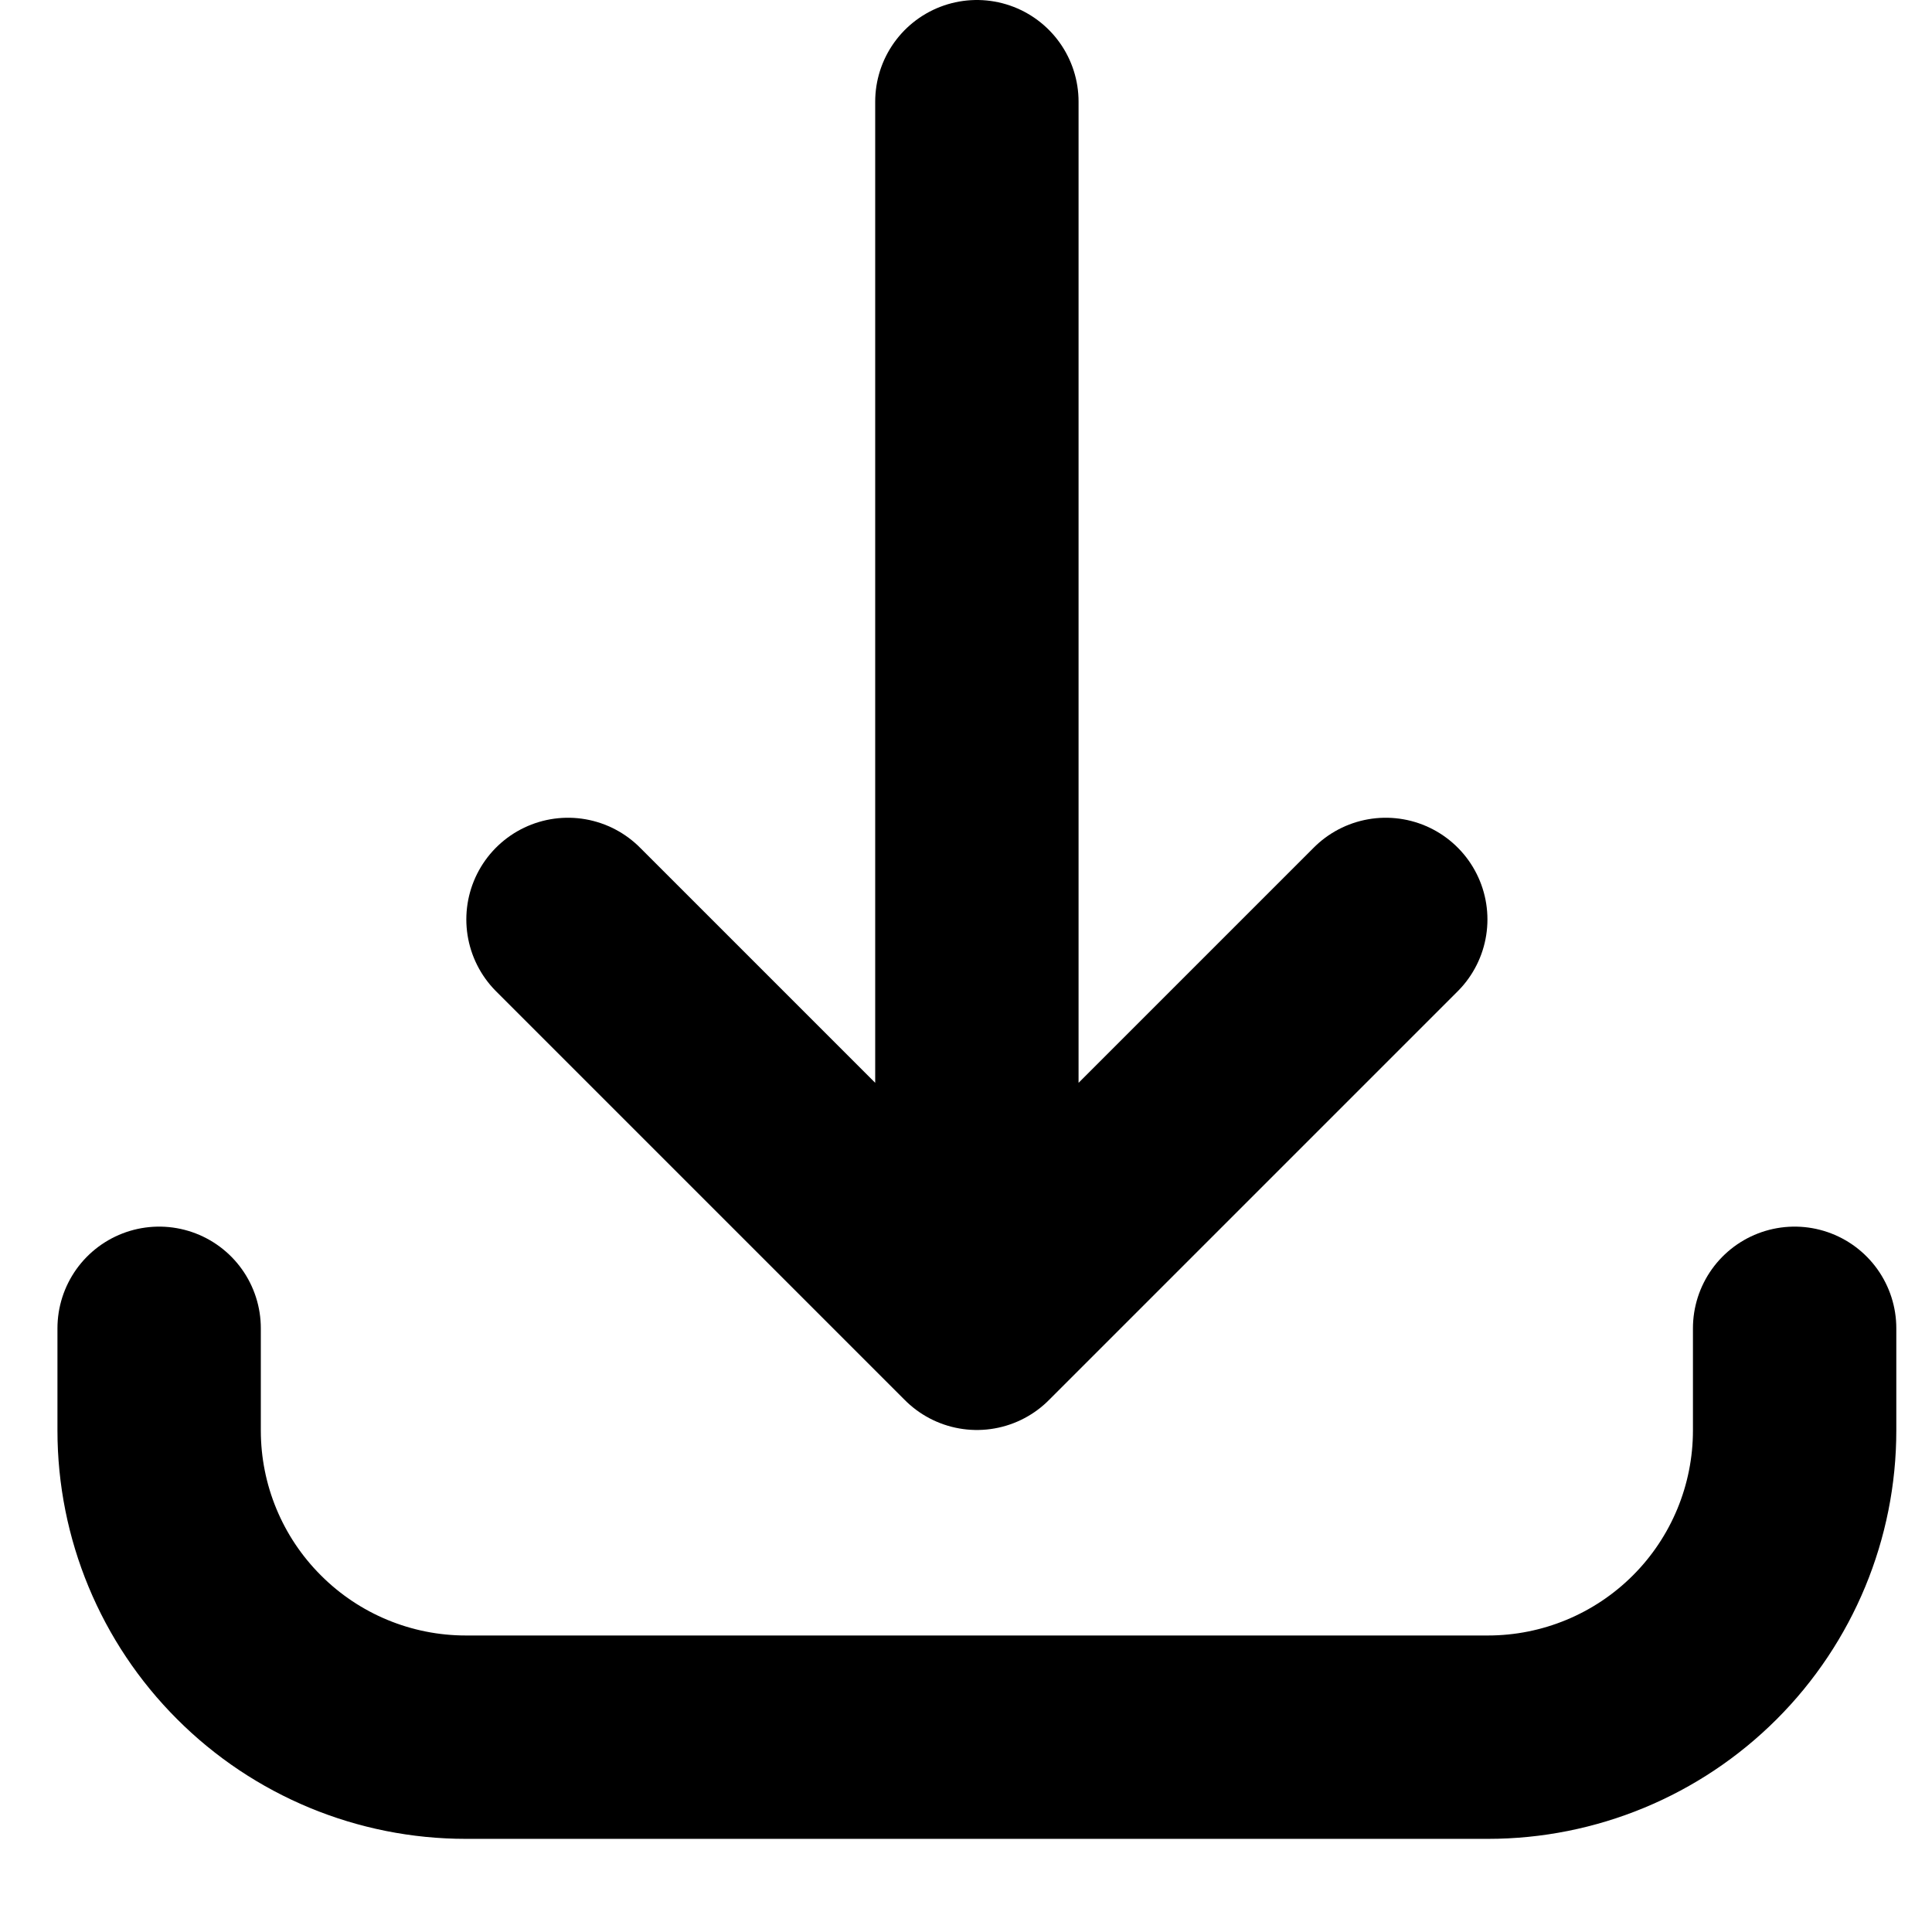 <svg width="19" height="19" viewBox="0 0 19 19" fill="none" xmlns="http://www.w3.org/2000/svg">
<path d="M1.565 13.063V14.068C1.565 14.868 1.883 15.635 2.449 16.2C3.014 16.766 3.781 17.084 4.581 17.084H14.633C15.433 17.084 16.2 16.766 16.766 16.2C17.331 15.635 17.649 14.868 17.649 14.068V13.063M13.628 9.042L9.607 13.063M9.607 13.063L5.586 9.042M9.607 13.063V1" stroke="black" stroke-width="2" stroke-linecap="round" stroke-linejoin="round"/>
</svg>
